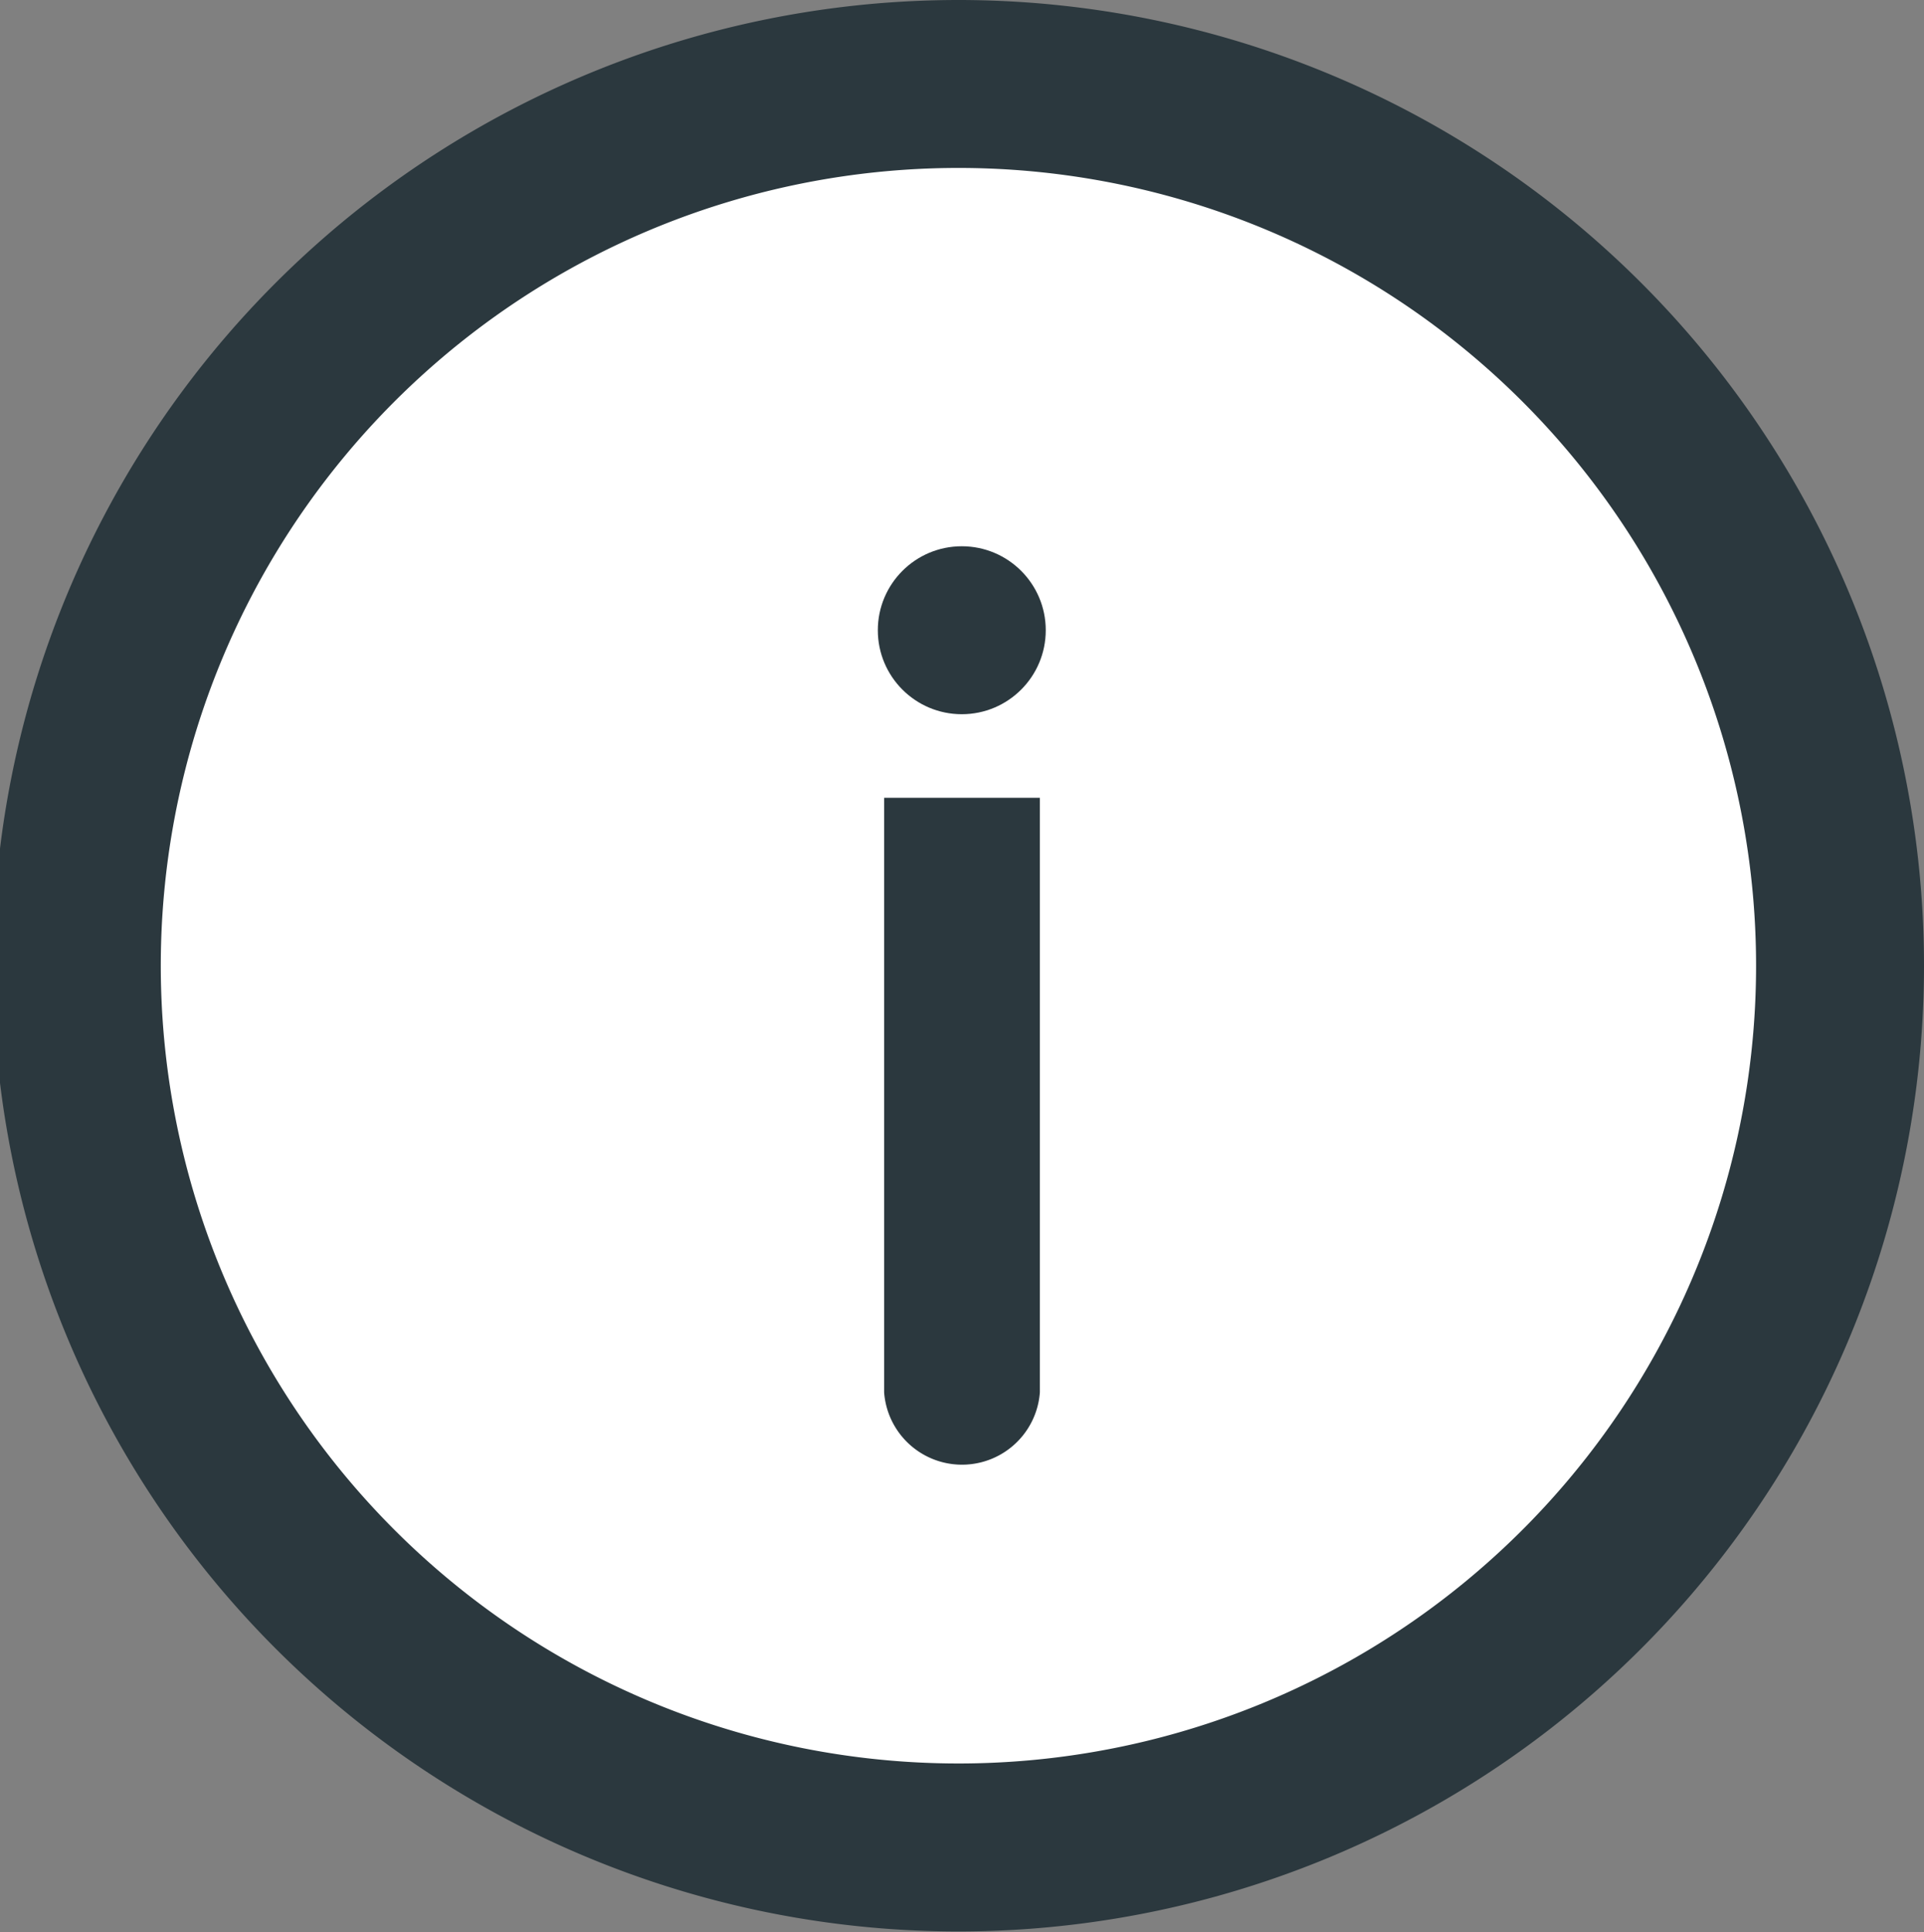 <?xml version="1.0" encoding="UTF-8"?> <svg xmlns="http://www.w3.org/2000/svg" viewBox="0 0 45.83 46.02"><rect x="0" y="0" width="45.83" height="46.02" fill="#808080" stroke="none"/><defs><style>.cls-1{fill:#fff;}.cls-2{fill:#2b383e;}</style></defs><g id="Layer_2" data-name="Layer 2"><g id="Labels"><circle class="cls-1" cx="23.41" cy="23.51" r="20.5"></circle><path class="cls-2" d="M24.77,19V33.16a1.86,1.86,0,0,1-3.71,0V19"></path><path class="cls-2" d="M22.91,46A23,23,0,1,1,45.83,23,23,23,0,0,1,22.91,46Zm0-42A19,19,0,1,0,41.83,23,19,19,0,0,0,22.91,4Z"></path><circle class="cls-2" cx="22.91" cy="15.01" r="2"></circle></g></g></svg> 